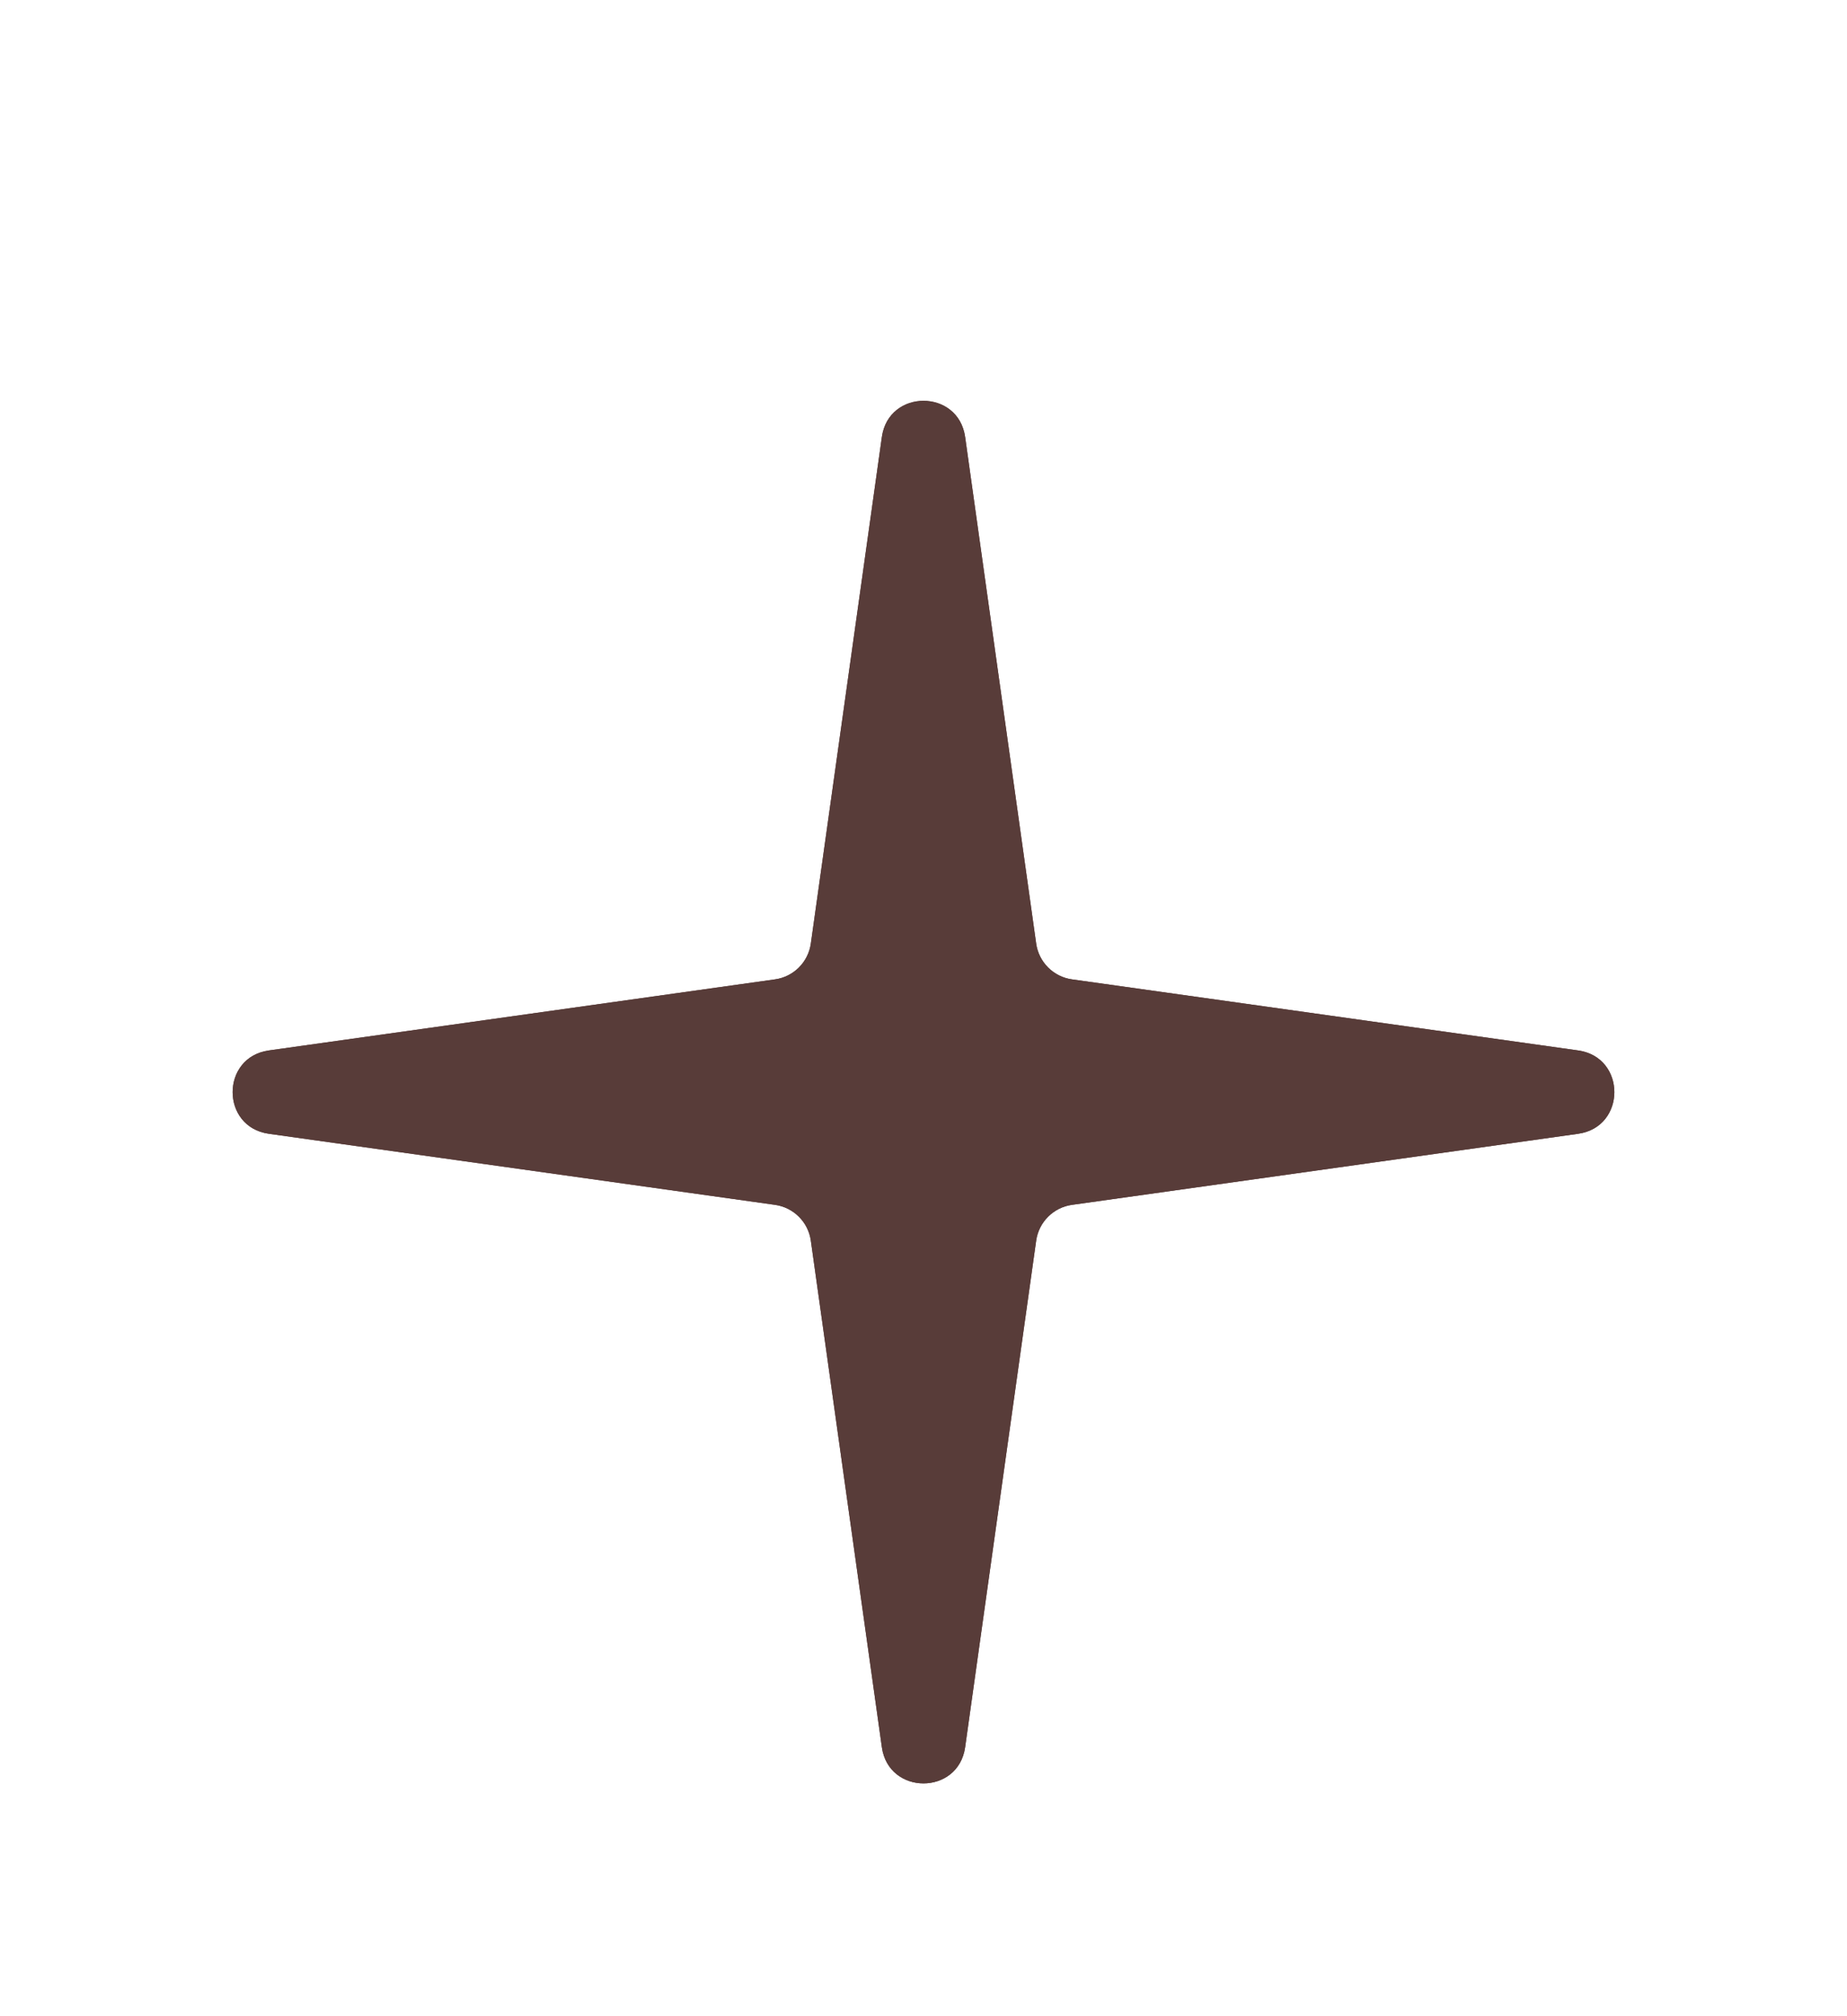 <svg width="66" height="72" viewBox="0 0 66 72" fill="none" xmlns="http://www.w3.org/2000/svg">
<g filter="url(#filter0_f_1204_34)">
<path d="M31.512 15.607C31.754 13.882 34.246 13.882 34.488 15.607L37.026 33.695C37.119 34.359 37.641 34.881 38.305 34.974L56.393 37.512C58.118 37.754 58.118 40.246 56.393 40.488L38.305 43.026C37.641 43.119 37.119 43.641 37.026 44.305L34.488 62.393C34.246 64.118 31.754 64.118 31.512 62.393L28.974 44.305C28.881 43.641 28.359 43.119 27.695 43.026L9.607 40.488C7.882 40.246 7.882 37.754 9.607 37.512L27.695 34.974C28.359 34.881 28.881 34.359 28.974 33.695L31.512 15.607Z" fill="#583C39"/>
</g>
<g filter="url(#filter1_f_1204_34)">
<path d="M31.512 15.607C31.754 13.882 34.246 13.882 34.488 15.607L37.026 33.695C37.119 34.359 37.641 34.881 38.305 34.974L56.393 37.512C58.118 37.754 58.118 40.246 56.393 40.488L38.305 43.026C37.641 43.119 37.119 43.641 37.026 44.305L34.488 62.393C34.246 64.118 31.754 64.118 31.512 62.393L28.974 44.305C28.881 43.641 28.359 43.119 27.695 43.026L9.607 40.488C7.882 40.246 7.882 37.754 9.607 37.512L27.695 34.974C28.359 34.881 28.881 34.359 28.974 33.695L31.512 15.607Z" fill="#583C39"/>
</g>
<defs>
<filter id="filter0_f_1204_34" x="0.8" y="6.8" width="64.401" height="64.401" filterUnits="userSpaceOnUse" color-interpolation-filters="sRGB">
<feFlood flood-opacity="0" result="BackgroundImageFix"/>
<feBlend mode="normal" in="SourceGraphic" in2="BackgroundImageFix" result="shape"/>
<feGaussianBlur stdDeviation="3.757" result="effect1_foregroundBlur_1204_34"/>
</filter>
<filter id="filter1_f_1204_34" x="0.8" y="6.8" width="64.401" height="64.401" filterUnits="userSpaceOnUse" color-interpolation-filters="sRGB">
<feFlood flood-opacity="0" result="BackgroundImageFix"/>
<feBlend mode="normal" in="SourceGraphic" in2="BackgroundImageFix" result="shape"/>
<feGaussianBlur stdDeviation="3.757" result="effect1_foregroundBlur_1204_34"/>
</filter>
</defs>
</svg>
